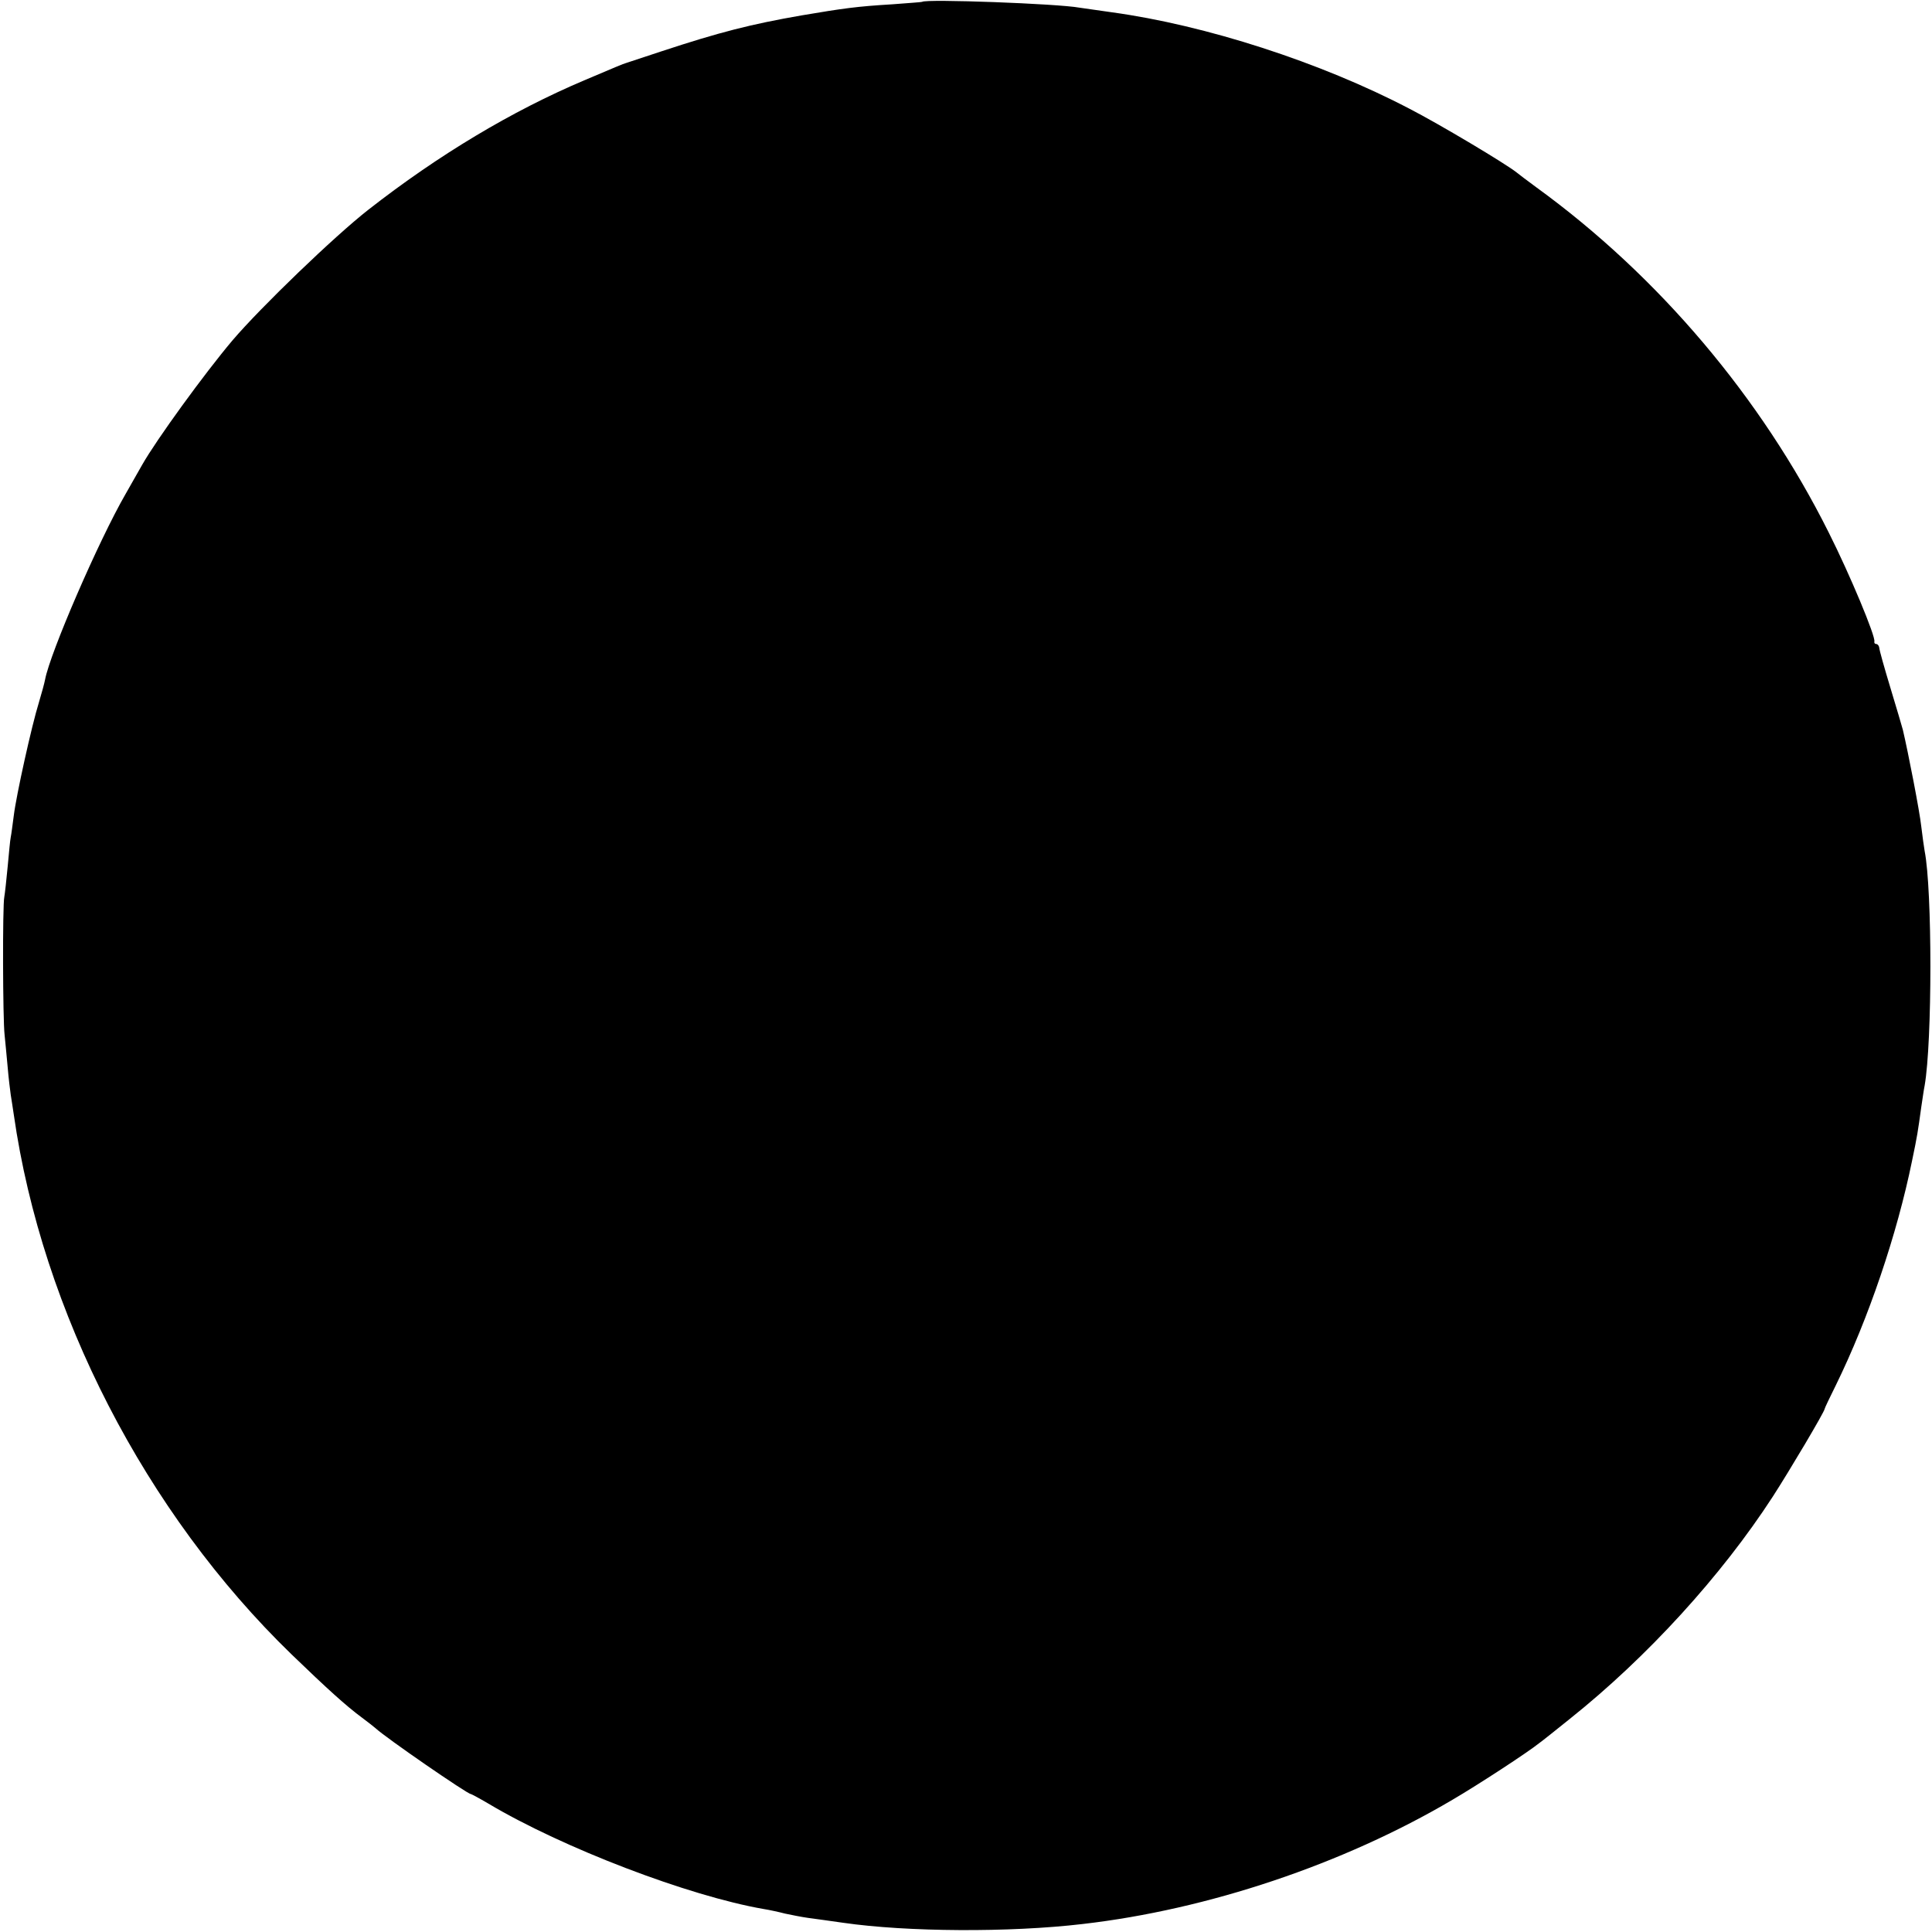 <?xml version="1.0" standalone="no"?>
<!DOCTYPE svg PUBLIC "-//W3C//DTD SVG 20010904//EN"
 "http://www.w3.org/TR/2001/REC-SVG-20010904/DTD/svg10.dtd">
<svg version="1.0" xmlns="http://www.w3.org/2000/svg"
 width="630pt" height="630pt" viewBox="0 0 630 630"
 preserveAspectRatio="xMidYMid meet">
<g transform="translate(0,630) scale(0.1,-0.1)"
fill="#000000" stroke="none">
<path d="M3007 6294 c-1 -1 -45 -4 -97 -8 -116 -7 -159 -13 -295 -36 -167 -29
-269 -55 -460 -118 -60 -20 -112 -37 -115 -38 -5 -1 -34 -13 -135 -56 -236
-100 -475 -243 -704 -422 -110 -86 -350 -317 -443 -426 -92 -109 -248 -324
-294 -405 -6 -11 -31 -54 -54 -95 -89 -154 -247 -520 -263 -606 -2 -11 -11
-44 -20 -74 -24 -77 -74 -304 -82 -369 -4 -30 -8 -62 -10 -71 -2 -9 -6 -53
-10 -96 -4 -43 -9 -88 -11 -99 -6 -27 -5 -400 1 -450 2 -22 7 -69 10 -105 3
-36 8 -76 10 -90 2 -14 7 -43 10 -65 92 -643 429 -1298 906 -1760 116 -112
178 -168 228 -205 19 -14 39 -30 45 -35 33 -31 300 -215 311 -215 2 0 28 -14
57 -31 243 -145 655 -302 898 -344 19 -3 51 -10 70 -15 19 -4 53 -11 75 -14
22 -3 74 -10 115 -16 208 -30 542 -32 780 -4 409 47 850 195 1206 405 84 49
246 155 282 184 10 7 55 43 101 80 252 201 494 466 662 725 53 82 169 277 169
286 0 2 16 36 36 76 107 218 200 493 249 733 17 81 19 95 30 175 4 25 8 56 11
70 25 144 25 639 0 765 -2 11 -7 47 -11 80 -5 48 -43 243 -60 315 -2 8 -20 69
-40 135 -20 66 -37 126 -37 133 -1 6 -5 12 -10 12 -4 0 -7 3 -6 8 5 15 -79
217 -149 356 -220 440 -555 836 -953 1125 -30 22 -59 44 -65 49 -35 28 -249
156 -350 208 -289 151 -663 272 -970 314 -49 7 -97 14 -105 15 -70 13 -502 29
-513 19z"/>
</g>
</svg>
